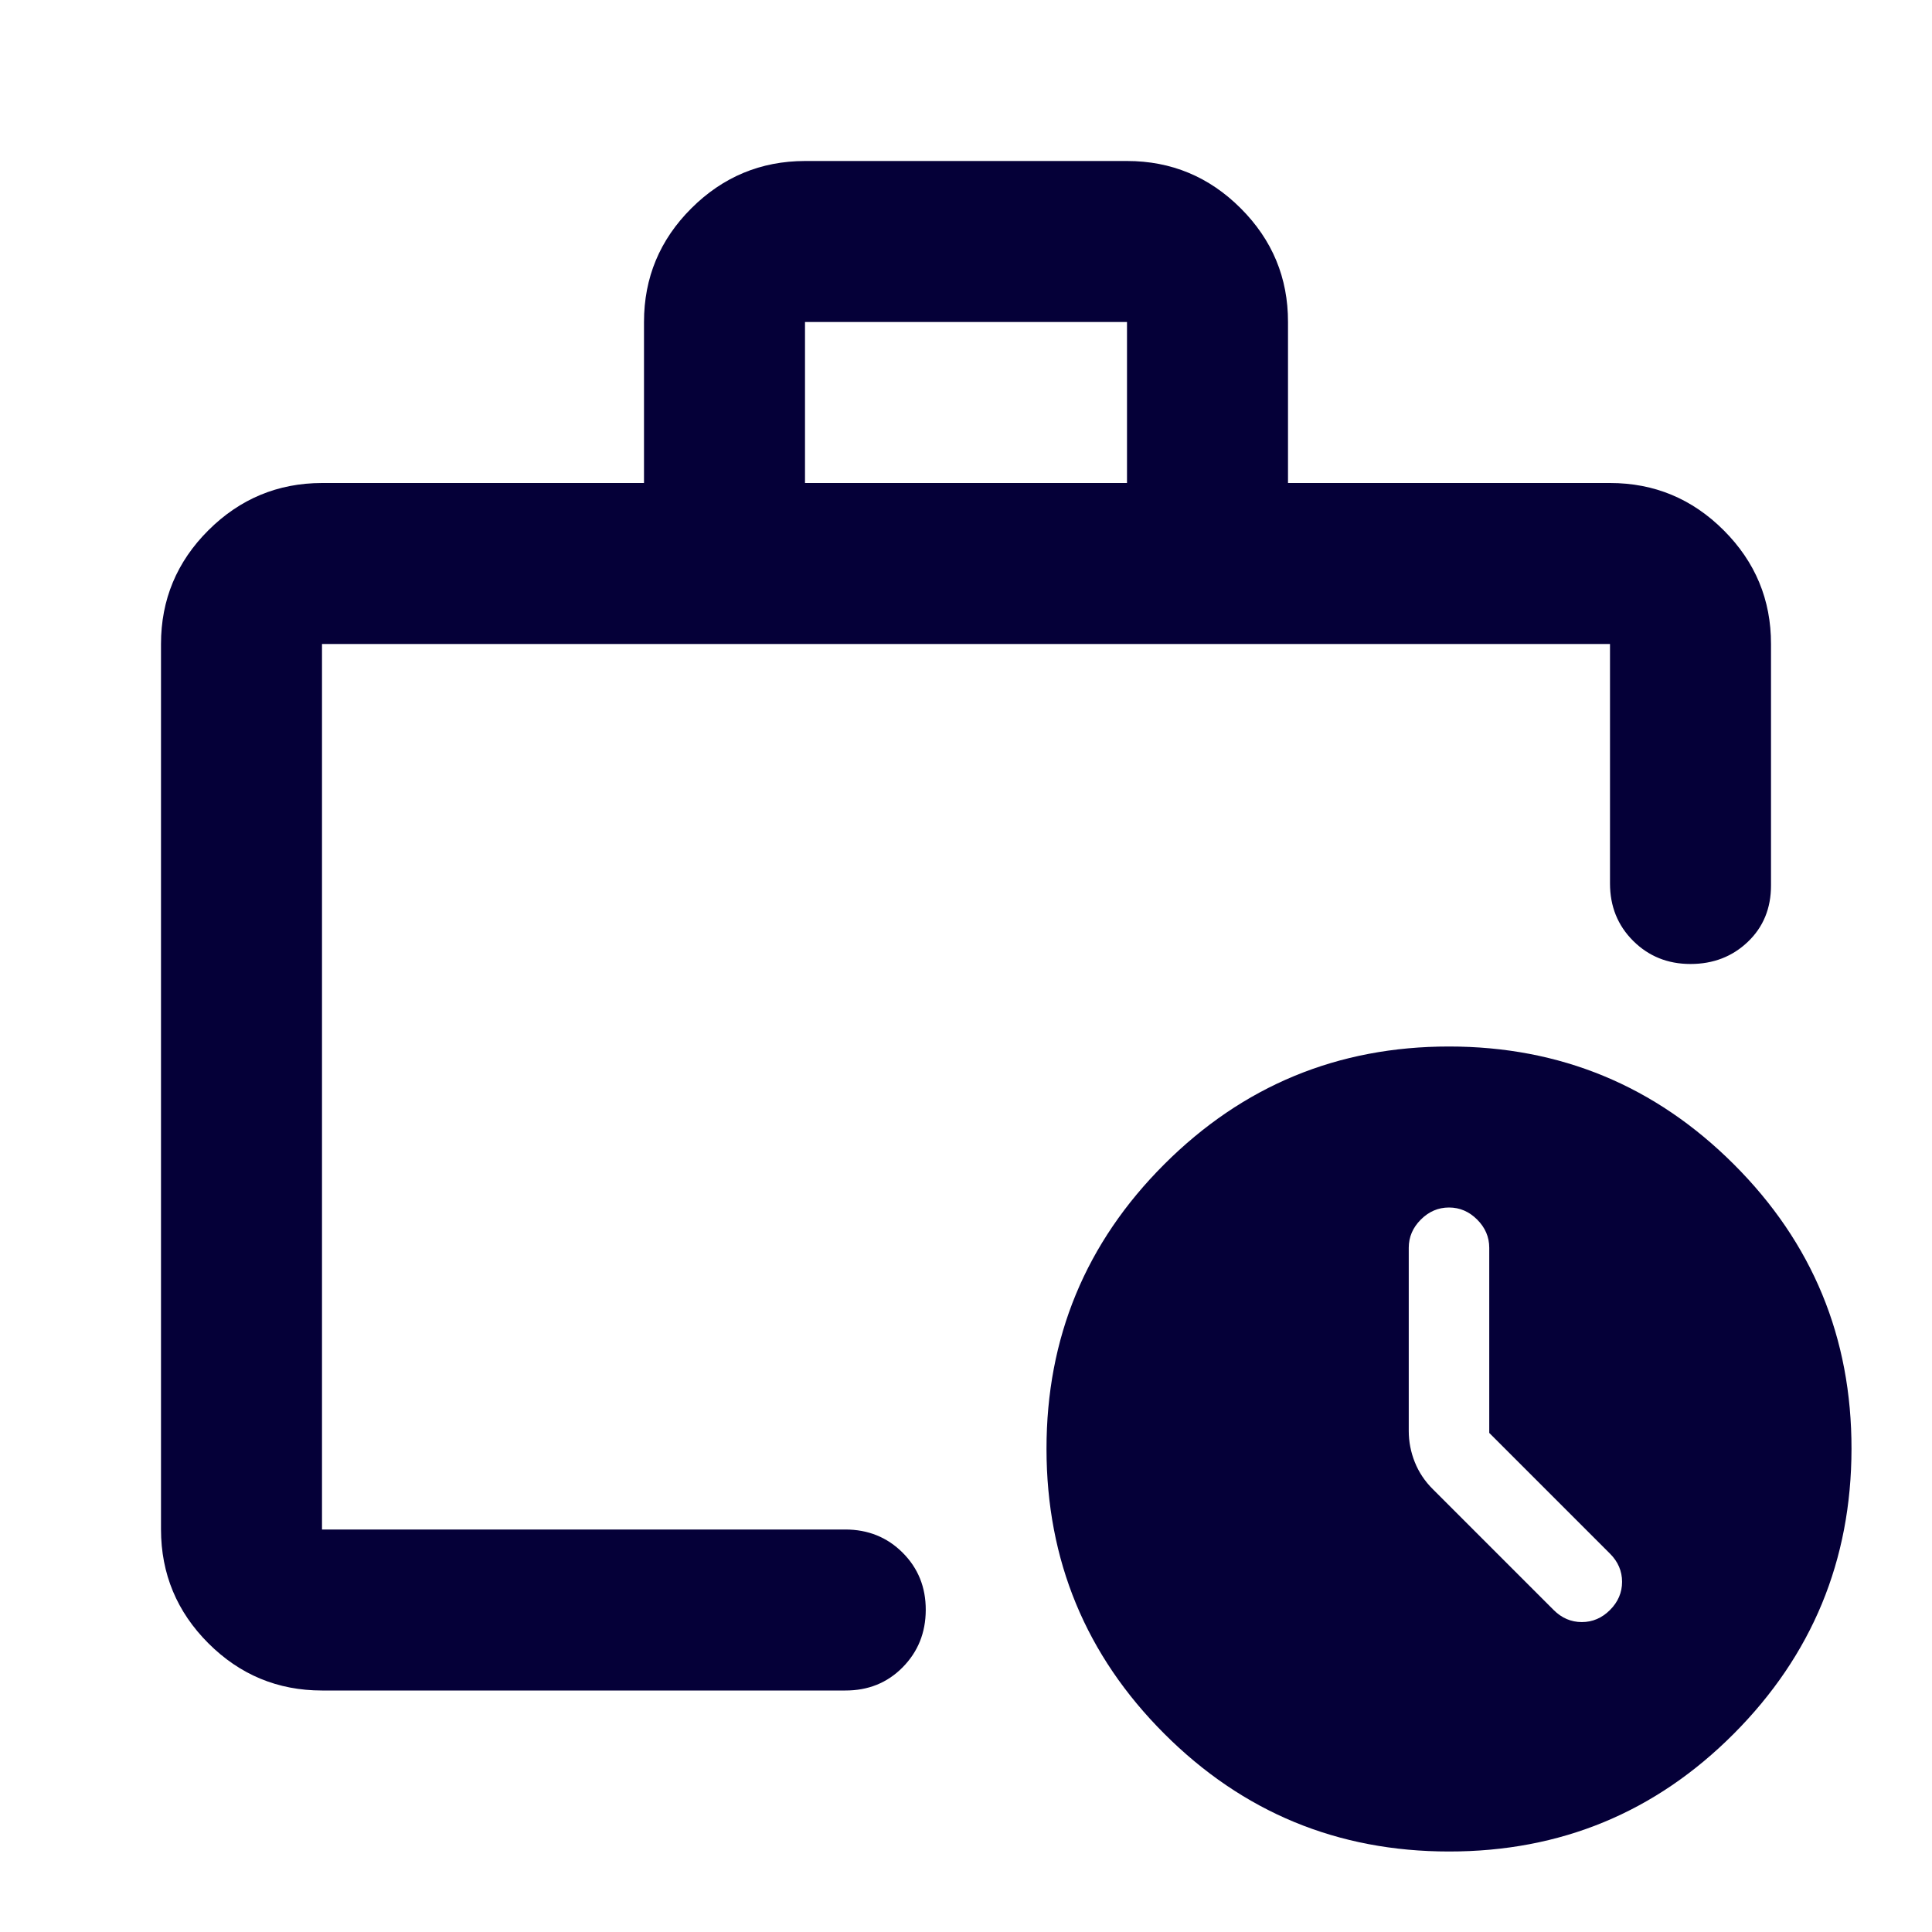 <?xml version="1.0" encoding="UTF-8"?> <svg xmlns="http://www.w3.org/2000/svg" width="24" height="24" viewBox="0 0 24 24" fill="none"><path d="M4 21C3.45 21 2.979 20.804 2.588 20.413C2.197 20.022 2.001 19.551 2 19V8C2 7.45 2.196 6.979 2.588 6.588C2.98 6.197 3.451 6.001 4 6H8V4C8 3.45 8.196 2.979 8.588 2.588C8.98 2.197 9.451 2.001 10 2H14C14.55 2 15.021 2.196 15.413 2.588C15.805 2.98 16.001 3.451 16 4V6H20C20.55 6 21.021 6.196 21.413 6.588C21.805 6.98 22.001 7.451 22 8V11C22 11.283 21.904 11.517 21.712 11.7C21.52 11.883 21.283 11.975 21 11.975C20.717 11.975 20.48 11.879 20.288 11.688C20.096 11.497 20 11.259 20 10.975V8H4V19H10.5C10.783 19 11.021 19.096 11.213 19.288C11.405 19.48 11.501 19.717 11.5 20C11.499 20.283 11.403 20.52 11.212 20.713C11.021 20.906 10.783 21.001 10.5 21H4ZM10 6H14V4H10V6ZM18 23C16.617 23 15.438 22.512 14.463 21.537C13.488 20.562 13.001 19.383 13 18C12.999 16.617 13.487 15.438 14.463 14.463C15.439 13.488 16.618 13 18 13C19.382 13 20.561 13.488 21.538 14.463C22.515 15.438 23.002 16.617 23 18C22.998 19.383 22.51 20.562 21.537 21.538C20.564 22.514 19.385 23.001 18 23ZM18.5 17.8V15.5C18.5 15.367 18.45 15.25 18.35 15.15C18.25 15.05 18.133 15 18 15C17.867 15 17.75 15.05 17.65 15.15C17.55 15.25 17.5 15.367 17.5 15.5V17.775C17.5 17.908 17.525 18.038 17.575 18.163C17.625 18.288 17.7 18.401 17.8 18.5L19.3 20C19.4 20.1 19.517 20.15 19.65 20.15C19.783 20.15 19.9 20.1 20 20C20.1 19.9 20.15 19.783 20.15 19.65C20.15 19.517 20.1 19.4 20 19.3L18.5 17.8Z" fill="#050038"></path></svg> 
